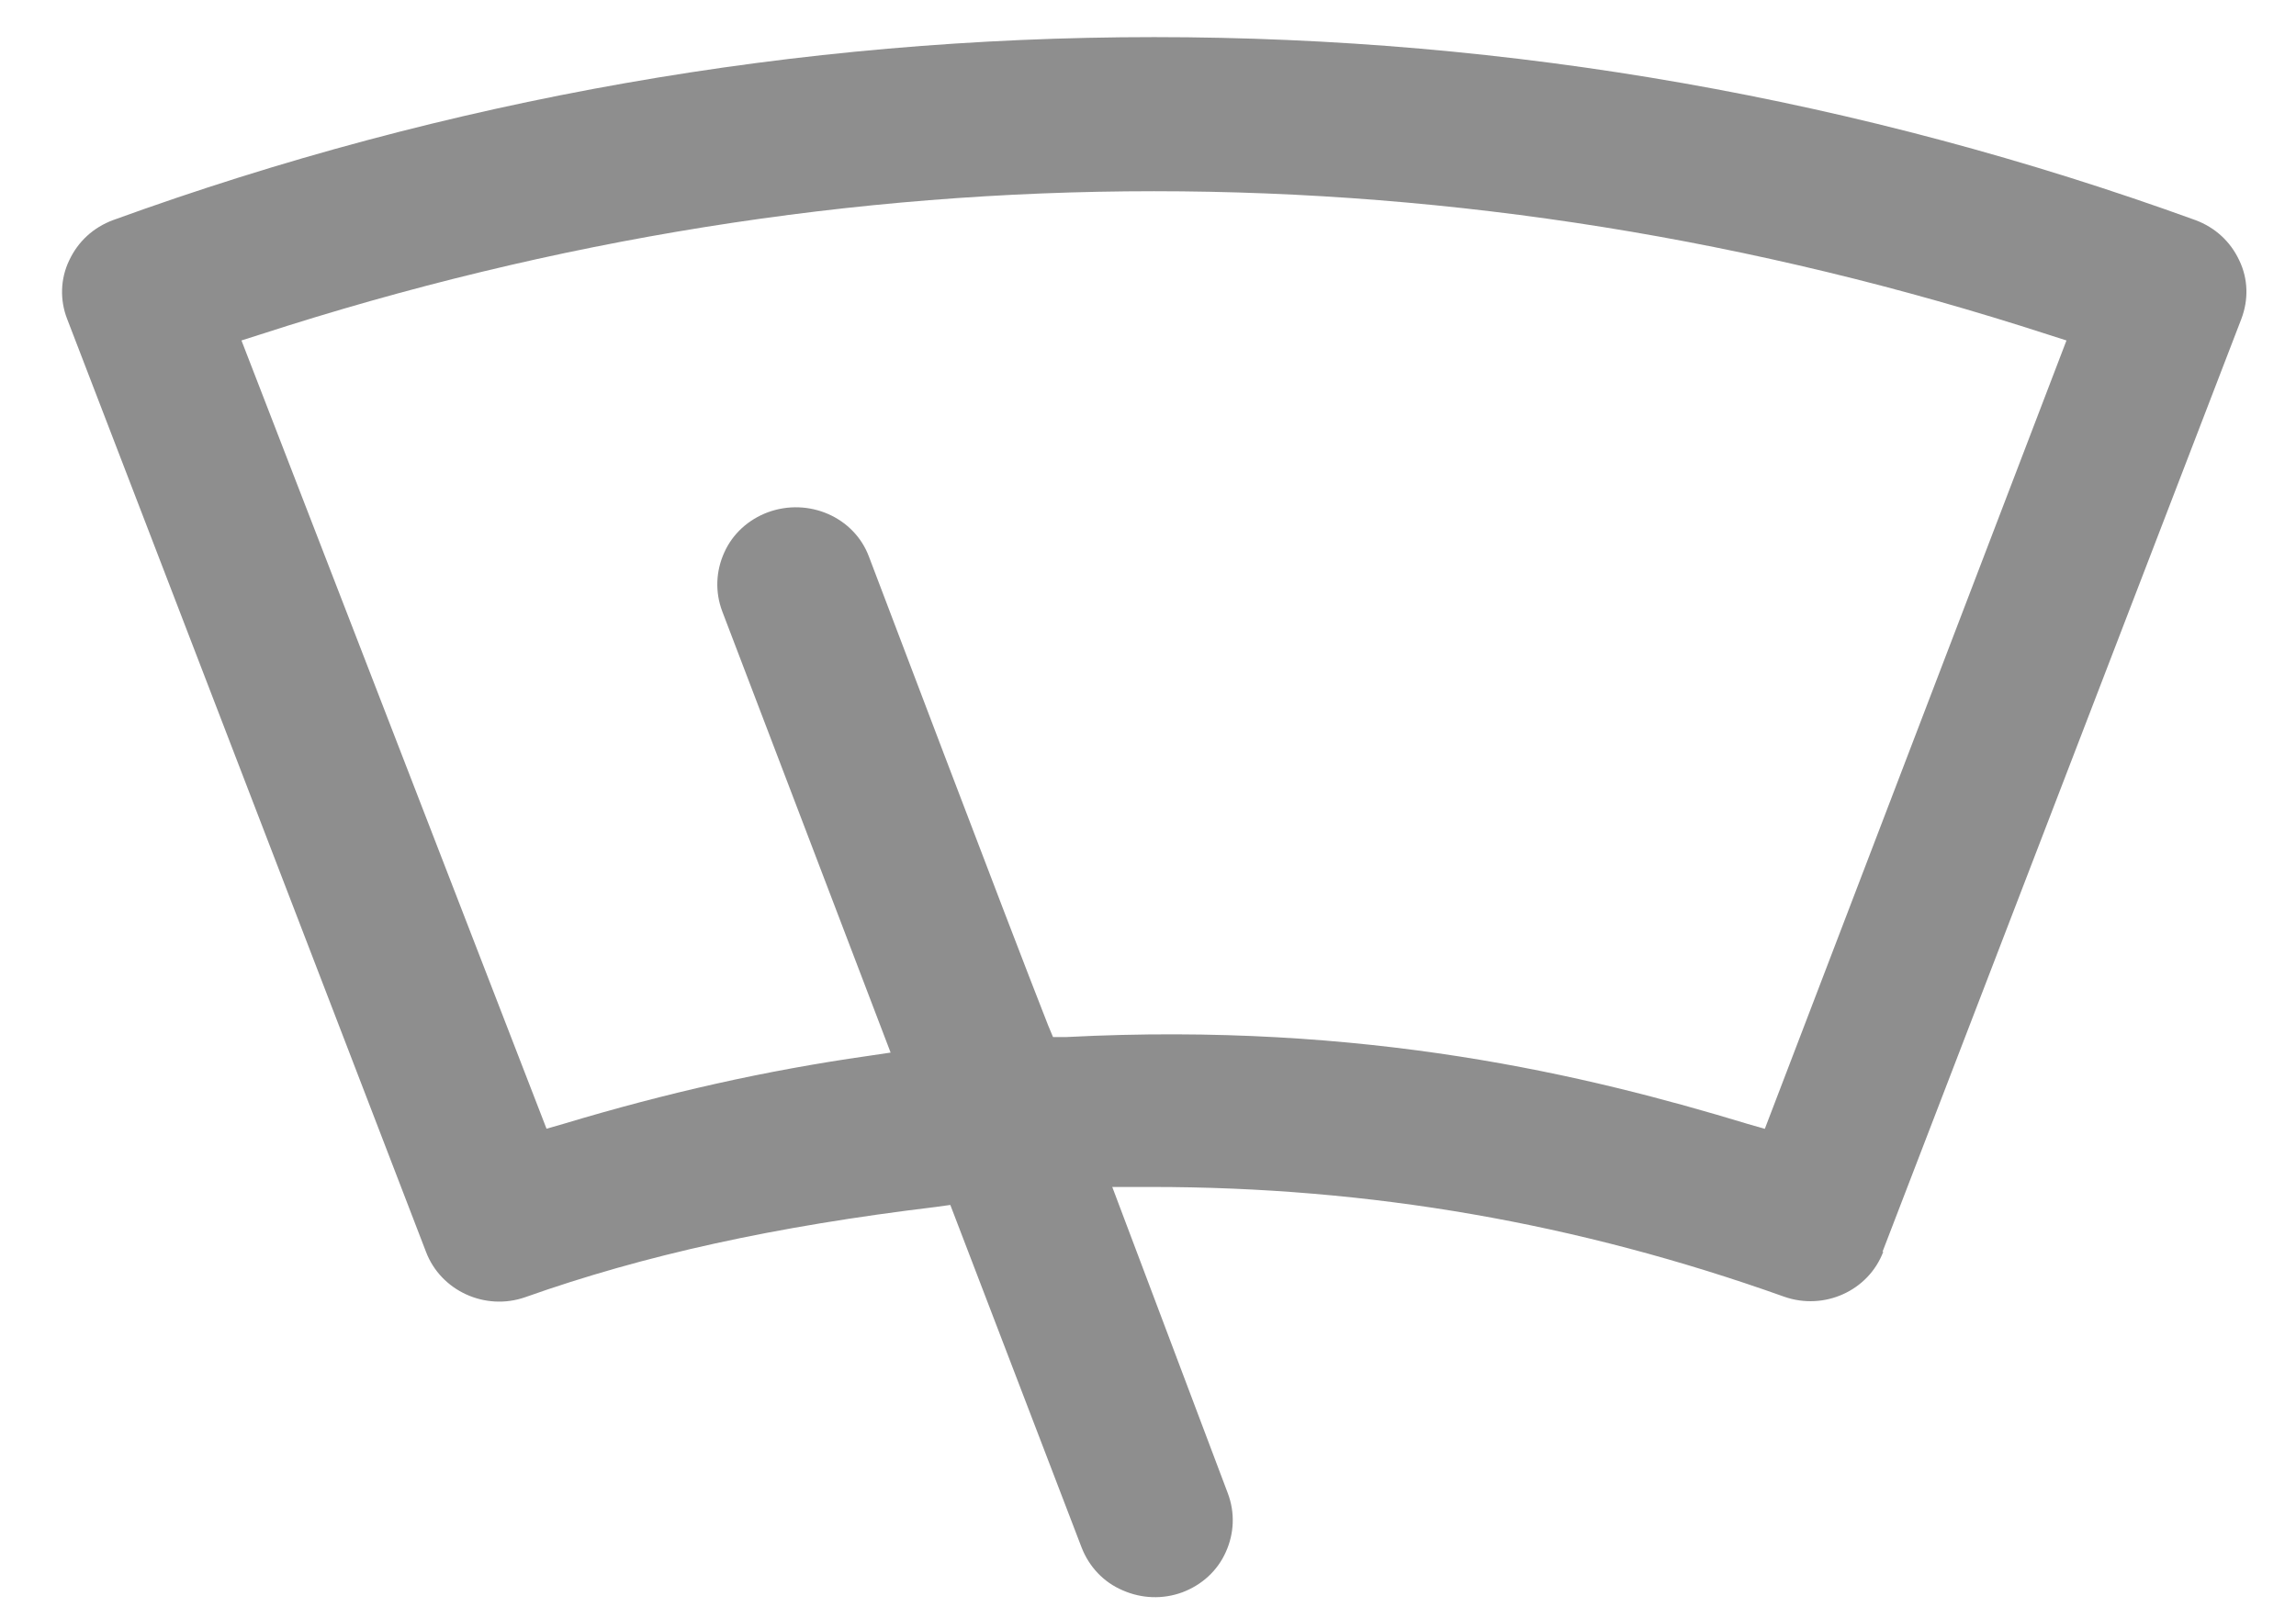 <svg xmlns="http://www.w3.org/2000/svg" fill="none" viewBox="0 0 30 21" height="21" width="30">
<path fill="#8E8E8E" d="M24.596 16.361L29.285 4.17C29.382 3.917 29.375 3.644 29.259 3.403C29.143 3.155 28.943 2.972 28.685 2.876C24.312 1.291 19.738 0.485 15.081 0.485C10.424 0.485 5.845 1.291 1.478 2.876C1.22 2.972 1.02 3.155 0.904 3.403C0.788 3.644 0.781 3.923 0.878 4.17L5.567 16.361C5.761 16.869 6.341 17.135 6.864 16.951C8.418 16.4 10.128 16.025 12.23 15.772L12.417 15.746L14.133 20.224C14.23 20.472 14.417 20.675 14.669 20.782C14.914 20.89 15.191 20.903 15.449 20.808C15.701 20.713 15.907 20.529 16.017 20.281C16.126 20.04 16.139 19.768 16.043 19.514L14.533 15.511H14.881C14.933 15.511 14.991 15.511 15.043 15.511C17.9 15.511 20.609 15.981 23.312 16.945C23.834 17.129 24.415 16.869 24.608 16.355L24.596 16.361ZM23.054 14.75L22.835 14.687C20.745 14.053 17.849 13.349 13.933 13.552H13.759L13.695 13.399C13.153 12.023 11.373 7.323 11.353 7.272C11.16 6.758 10.566 6.498 10.031 6.695C9.779 6.79 9.573 6.974 9.463 7.221C9.354 7.462 9.341 7.735 9.437 7.989L11.637 13.755L11.34 13.799C10.005 13.989 8.709 14.281 7.36 14.687L7.141 14.75L3.155 4.449L3.394 4.373C11.089 1.874 19.068 1.874 26.763 4.373L27.001 4.449L23.06 14.75H23.054Z"></path>
</svg>
